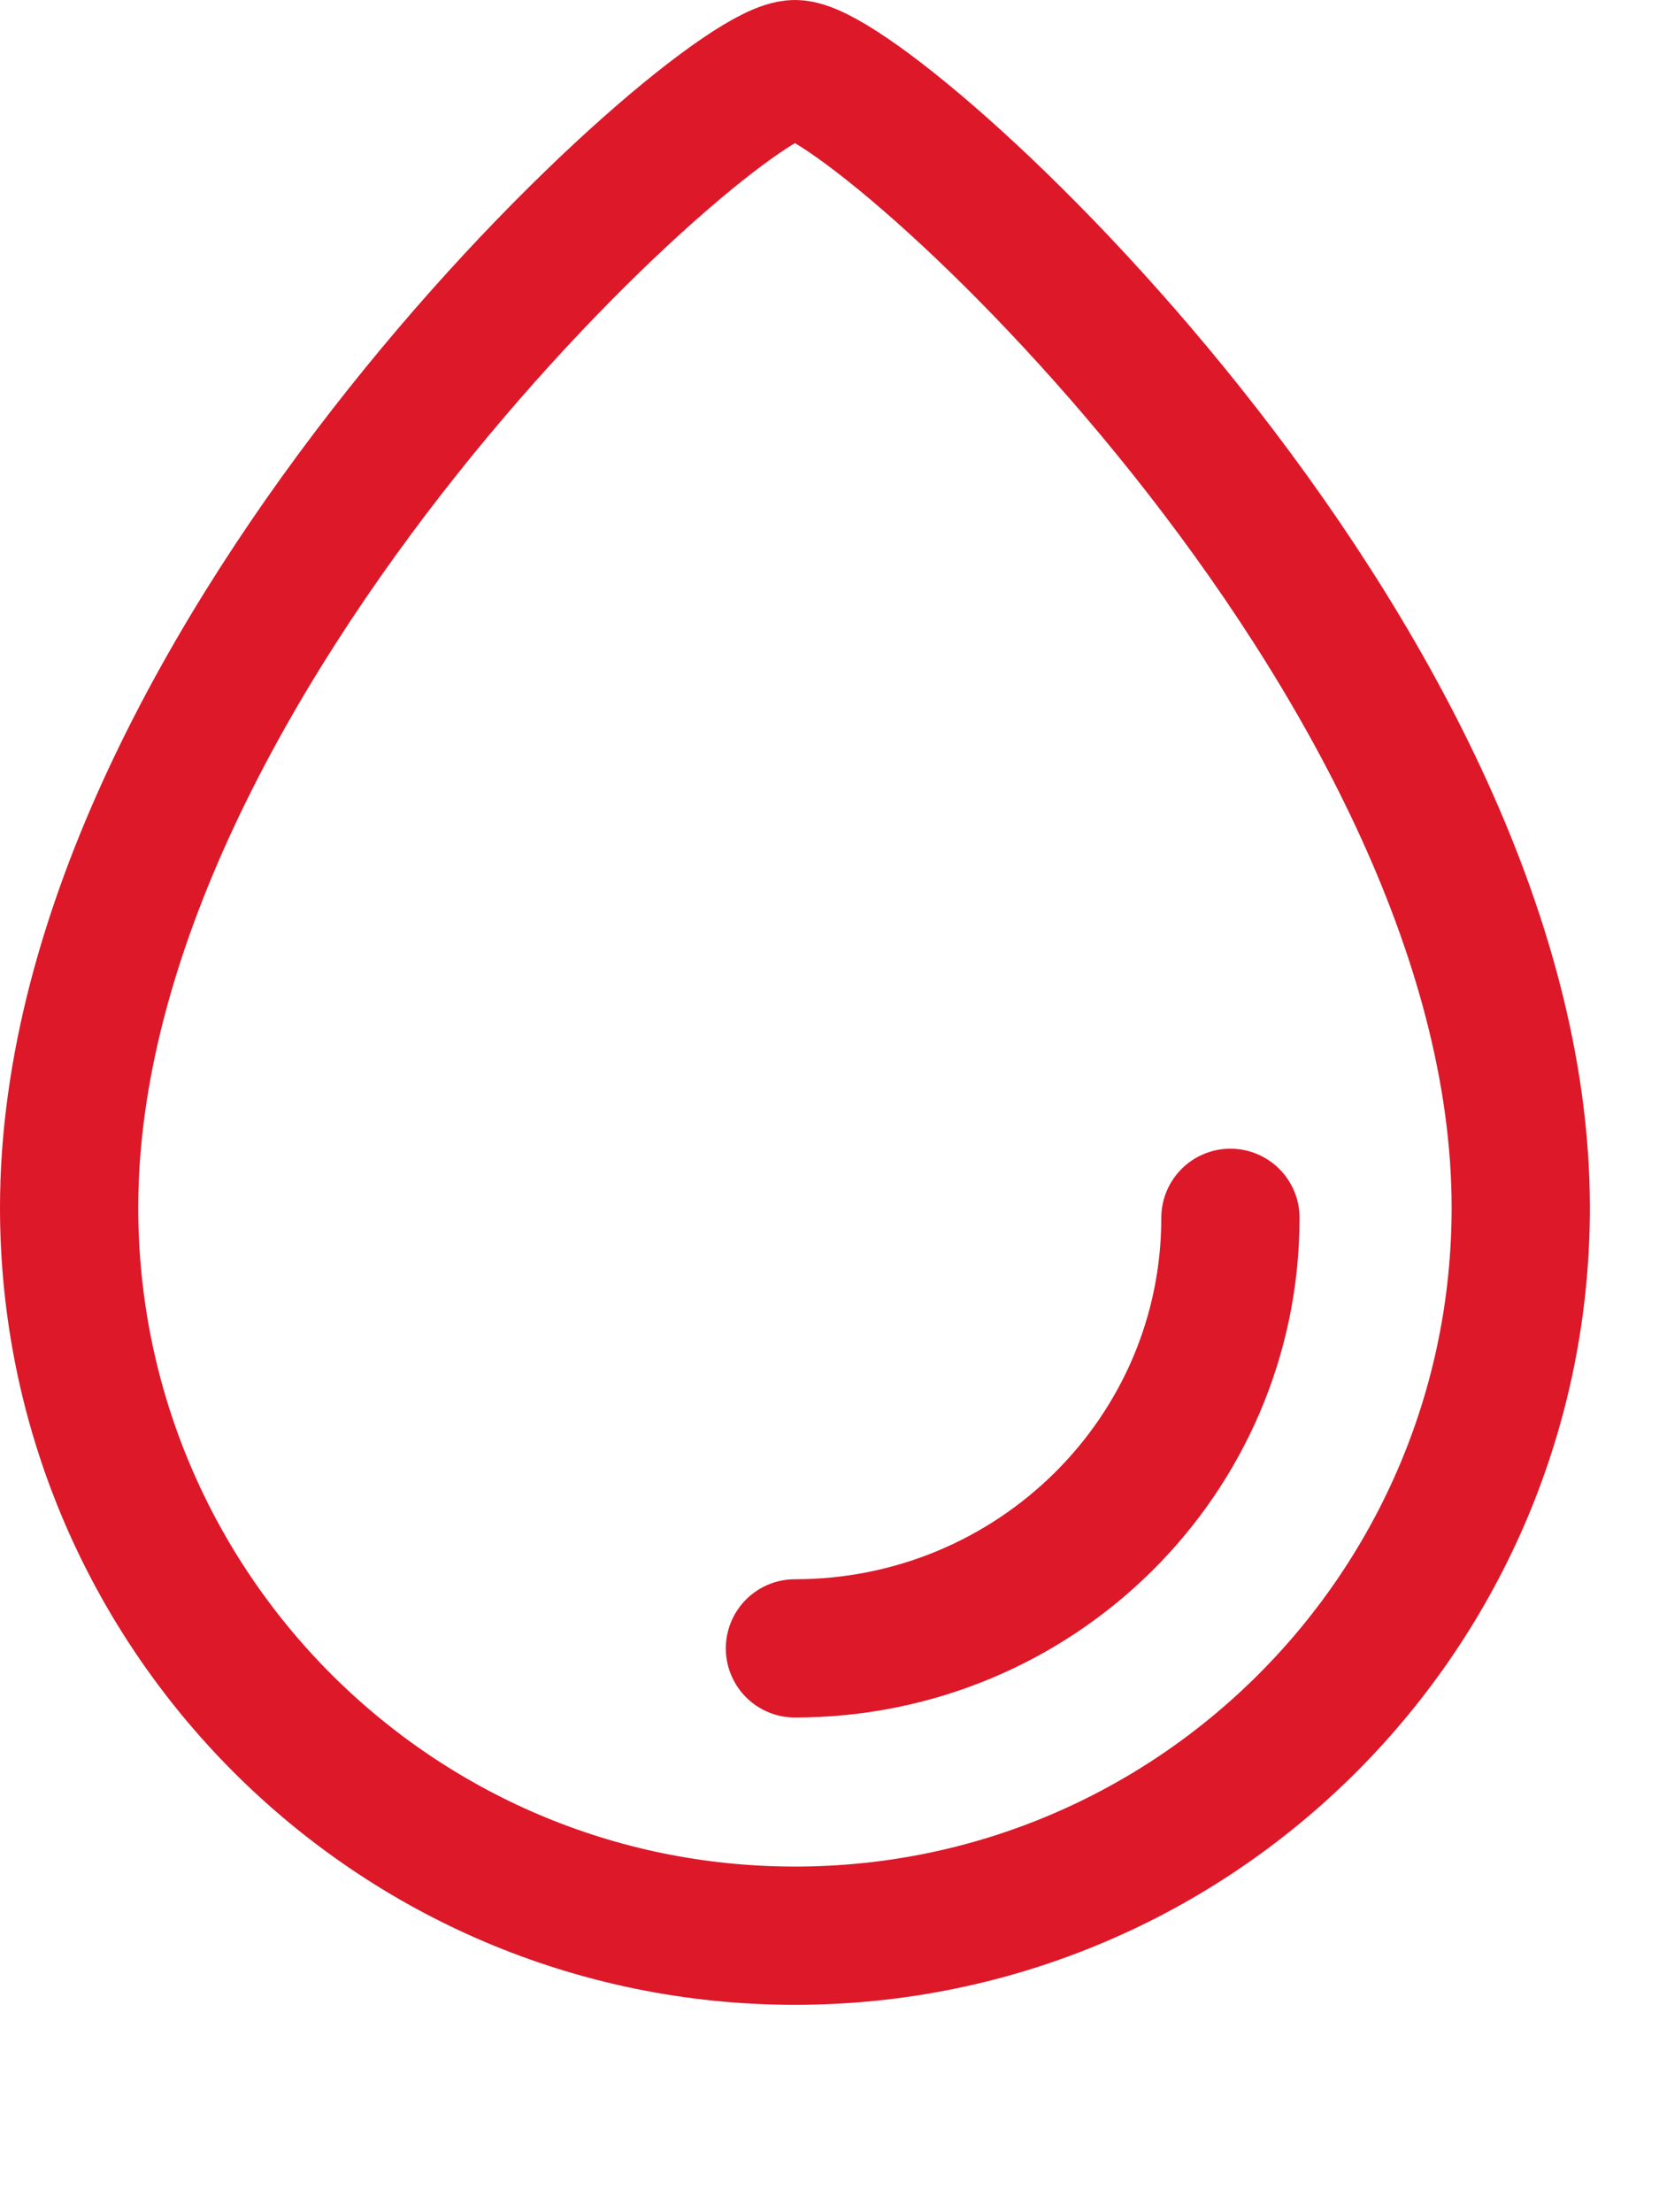 <svg xmlns="http://www.w3.org/2000/svg" fill="none" viewBox="0 0 6 8" height="8" width="6">
<path stroke-linecap="round" stroke-width="0.5" stroke="#DD1829" d="M4.45 4.404C4.45 5.264 3.745 5.961 2.875 5.961M5.5 4.367C5.5 5.821 4.325 7 2.875 7C1.425 7 0.25 5.821 0.25 4.367C0.25 2.374 2.592 0.25 2.875 0.25C3.158 0.25 5.5 2.374 5.5 4.367Z"></path>
</svg>

